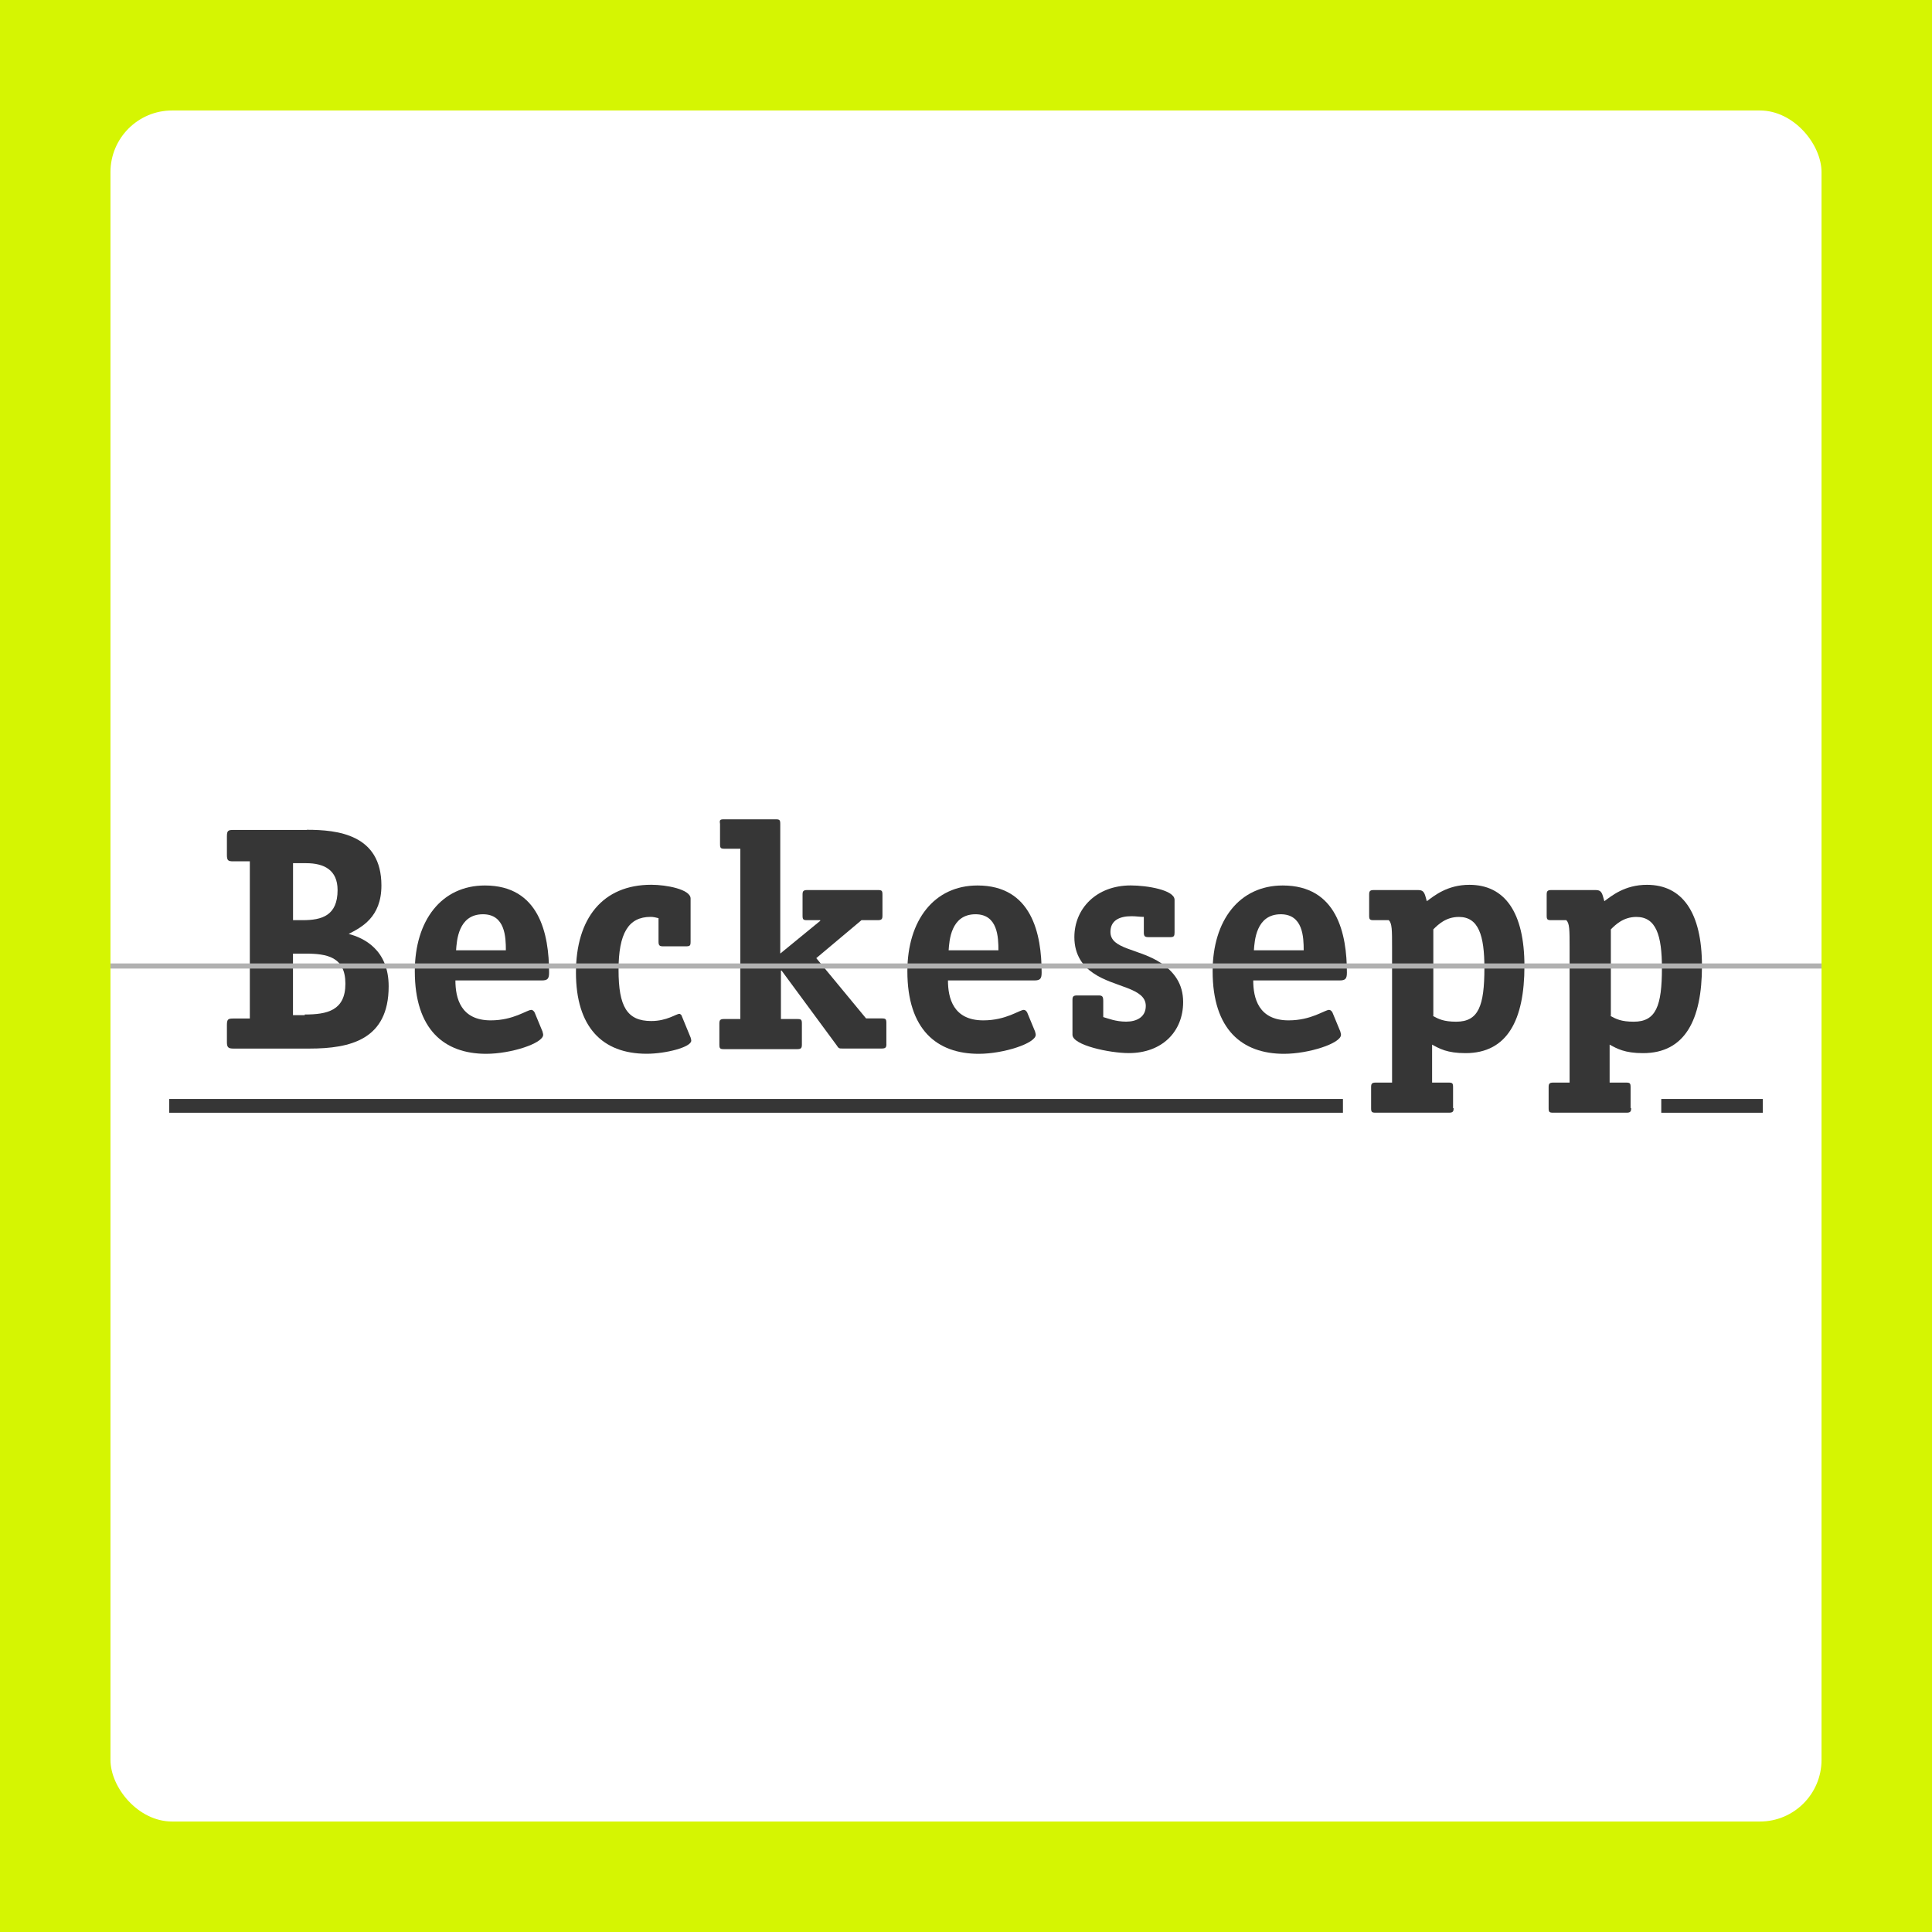 <?xml version="1.0" encoding="UTF-8"?>
<svg xmlns="http://www.w3.org/2000/svg" viewBox="0 0 376 376">
  <defs>
    <style>
      .cls-1 {
        fill: #fff;
      }

      .cls-2 {
        fill: #b1b1b1;
      }

      .cls-3 {
        fill: #d5f502;
      }

      .cls-4 {
        fill: #363636;
      }
    </style>
  </defs>
  <g id="Klappe">
    <rect class="cls-3" x="0" width="376" height="376"/>
    <rect class="cls-1" x="21.5" y="21.5" width="333" height="333" rx="12" ry="12"/>
  </g>
  <g id="Logo_oben" data-name="Logo oben">
    <g>
      <g>
        <path class="cls-4" d="m59.7,161.49c5.99,0,14.53.89,14.53,10.84,0,6.25-3.95,8.16-6.37,9.43,2.93.76,7.78,3.06,7.78,10.2,0,10.33-7.39,12.11-15.42,12.11h-14.79c-1.02,0-1.27-.25-1.27-1.27v-3.31c0-1.15.25-1.27,1.27-1.27h3.19v-30.59h-3.19c-1.02,0-1.27-.13-1.27-1.27v-3.57c0-1.15.25-1.27,1.27-1.27,0,0,14.28,0,14.28,0Zm-.76,17.59c3.7,0,6.76-.89,6.76-5.86,0-3.95-2.68-5.23-6.12-5.23h-2.55v11.09h1.91Zm.38,18.36c4.33,0,7.9-.76,7.9-5.99s-3.57-5.86-7.78-5.86h-2.42v11.98h2.29v-.13Z"/>
        <path class="cls-4" d="m88.63,190.8c0,3.44,1.02,7.78,6.88,7.78,4.46,0,7.01-2.04,7.9-2.04.25,0,.51.25.64.51l1.53,3.7c0,.13.13.38.13.64,0,1.66-6.25,3.7-11.09,3.7-8.16,0-13.89-4.72-13.89-16.06,0-9.94,5.23-16.7,13.64-16.7,10.58,0,12.49,9.43,12.49,16.95,0,1.15-.25,1.53-1.4,1.53,0,0-16.83,0-16.83,0Zm9.82-5.86c0-2.55-.13-7.01-4.46-7.01-4.84,0-5.1,5.23-5.23,7.01h9.69Z"/>
        <path class="cls-4" d="m134.4,201.89c0,.13.13.38.13.64,0,1.27-4.97,2.55-8.67,2.55-8.67,0-13.77-5.23-13.77-15.81s5.23-17.08,14.66-17.08c2.93,0,7.65.89,7.65,2.68v8.41c0,.76-.13.89-.89.89h-4.46c-.64,0-.89-.13-.89-.89v-4.59c-.51-.13-1.02-.25-1.53-.25-4.33,0-6.25,3.19-6.25,10.33s1.66,9.94,6.37,9.94c3.06,0,4.84-1.4,5.48-1.4.13,0,.25.13.38.25l1.78,4.33Z"/>
        <path class="cls-4" d="m172.51,203.17c0,.64-.13.89-.89.89h-7.65c-.64,0-.76,0-1.15-.64l-10.71-14.53h-.13v9.43h3.19c.76,0,.89.13.89.89v4.08c0,.64-.13.89-.89.89h-14.28c-.76,0-.89-.13-.89-.89v-4.08c0-.64.13-.89.89-.89h3.19v-33.14h-3.06c-.76,0-.89-.13-.89-.89v-3.95c-.13-.76,0-.89.76-.89h10.07c.76,0,.89.13.89.89v25.24l7.78-6.37v-.13h-2.55c-.76,0-.89-.13-.89-.89v-4.08c0-.64.13-.89.89-.89h13.77c.76,0,.89.13.89.89v4.08c0,.64-.13.89-.89.89h-3.19l-8.8,7.39,9.69,11.73h3.06c.76,0,.89.13.89.89,0,0,0,4.08,0,4.08Z"/>
        <path class="cls-4" d="m184.49,190.8c0,3.44,1.02,7.78,6.88,7.78,4.46,0,7.01-2.04,7.9-2.04.25,0,.51.25.64.51l1.53,3.7c0,.13.13.38.13.64,0,1.66-6.25,3.7-11.09,3.7-8.16,0-13.89-4.72-13.89-16.06,0-9.94,5.23-16.7,13.64-16.7,10.58,0,12.49,9.43,12.49,16.95,0,1.15-.25,1.53-1.4,1.53,0,0-16.83,0-16.83,0Zm9.82-5.86c0-2.55-.13-7.01-4.46-7.01-4.84,0-5.1,5.23-5.23,7.01h9.69Z"/>
        <path class="cls-4" d="m222.61,178.44c-.76,0-1.53-.13-2.42-.13-2.42,0-4.08.89-4.08,3.06,0,3.44,5.61,3.19,9.94,6.12,2.42,1.66,4.21,3.95,4.21,7.52,0,5.74-4.08,9.94-10.58,9.94-3.7,0-10.96-1.53-10.96-3.57v-6.76c0-.64.13-.89.89-.89h4.21c.76,0,.89.25.89,1.15v3.06c.89.25,2.42.89,4.46.89s3.82-.89,3.82-3.06c0-3.57-6.12-3.57-10.2-6.37-1.91-1.27-3.7-3.44-3.7-7.01,0-5.61,4.33-10.07,10.96-10.07,3.19,0,8.54.89,8.54,2.8v6.37c0,.64-.13.89-.76.89h-4.33c-.64,0-.89-.13-.89-.89v-3.06h0Z"/>
        <path class="cls-4" d="m243.9,190.8c0,3.44,1.02,7.78,6.88,7.78,4.46,0,7.01-2.04,7.9-2.04.25,0,.51.25.64.51l1.53,3.7c0,.13.13.38.13.64,0,1.66-6.25,3.7-11.09,3.7-8.16,0-13.89-4.72-13.89-16.06,0-9.94,5.23-16.7,13.64-16.7,10.58,0,12.49,9.43,12.49,16.95,0,1.15-.25,1.53-1.4,1.53,0,0-16.83,0-16.83,0Zm9.82-5.86c0-2.55-.13-7.01-4.46-7.01-4.84,0-5.1,5.23-5.23,7.01h9.69Z"/>
        <path class="cls-4" d="m282.9,215.66c0,.64-.13.89-.89.89h-14.28c-.76,0-.89-.13-.89-.89v-4.08c0-.64.13-.89.89-.89h3.19v-26.26c0-3.44,0-4.72-.64-5.35h-2.93c-.76,0-.89-.13-.89-.89v-4.08c0-.64.13-.89.89-.89h8.67c1.27,0,1.27.89,1.66,2.17,1.4-1.02,3.95-3.19,8.29-3.19,6.88,0,10.71,5.35,10.71,15.81s-3.31,16.95-11.47,16.95c-3.57,0-5.1-.89-6.5-1.66v7.39h3.19c.76,0,.89.13.89.89v4.08h.13Zm-4.08-17.97c1.15.64,2.17,1.15,4.59,1.15,4.33,0,5.48-3.06,5.48-10.45,0-6.37-1.15-9.94-4.97-9.94-2.55,0-4.08,1.53-4.97,2.42v16.83h-.13Z"/>
        <path class="cls-4" d="m317.45,215.66c0,.64-.13.89-.89.89h-14.28c-.76,0-.89-.13-.89-.89v-4.08c0-.64.13-.89.89-.89h3.19v-26.26c0-3.44,0-4.72-.64-5.35h-2.93c-.76,0-.89-.13-.89-.89v-4.08c0-.64.13-.89.89-.89h8.67c1.27,0,1.27.89,1.66,2.17,1.4-1.02,3.95-3.19,8.29-3.19,6.88,0,10.71,5.35,10.71,15.81s-3.31,16.95-11.47,16.95c-3.57,0-5.1-.89-6.5-1.66v7.39h3.19c.76,0,.89.13.89.89v4.08h.13Zm-4.08-17.97c1.15.64,2.17,1.15,4.59,1.15,4.33,0,5.48-3.06,5.48-10.45,0-6.37-1.15-9.94-4.97-9.94-2.55,0-4.08,1.53-4.97,2.42v16.83h-.13Z"/>
      </g>
      <g>
        <rect class="cls-4" x="32.93" y="213.88" width="228.43" height="2.68"/>
        <rect class="cls-4" x="323.31" y="213.88" width="19.76" height="2.68"/>
      </g>
    </g>
  </g>
  <g id="Scharnier">
    <rect class="cls-2" x="21.5" y="187.5" width="333" height="1"/>
  </g>
</svg>